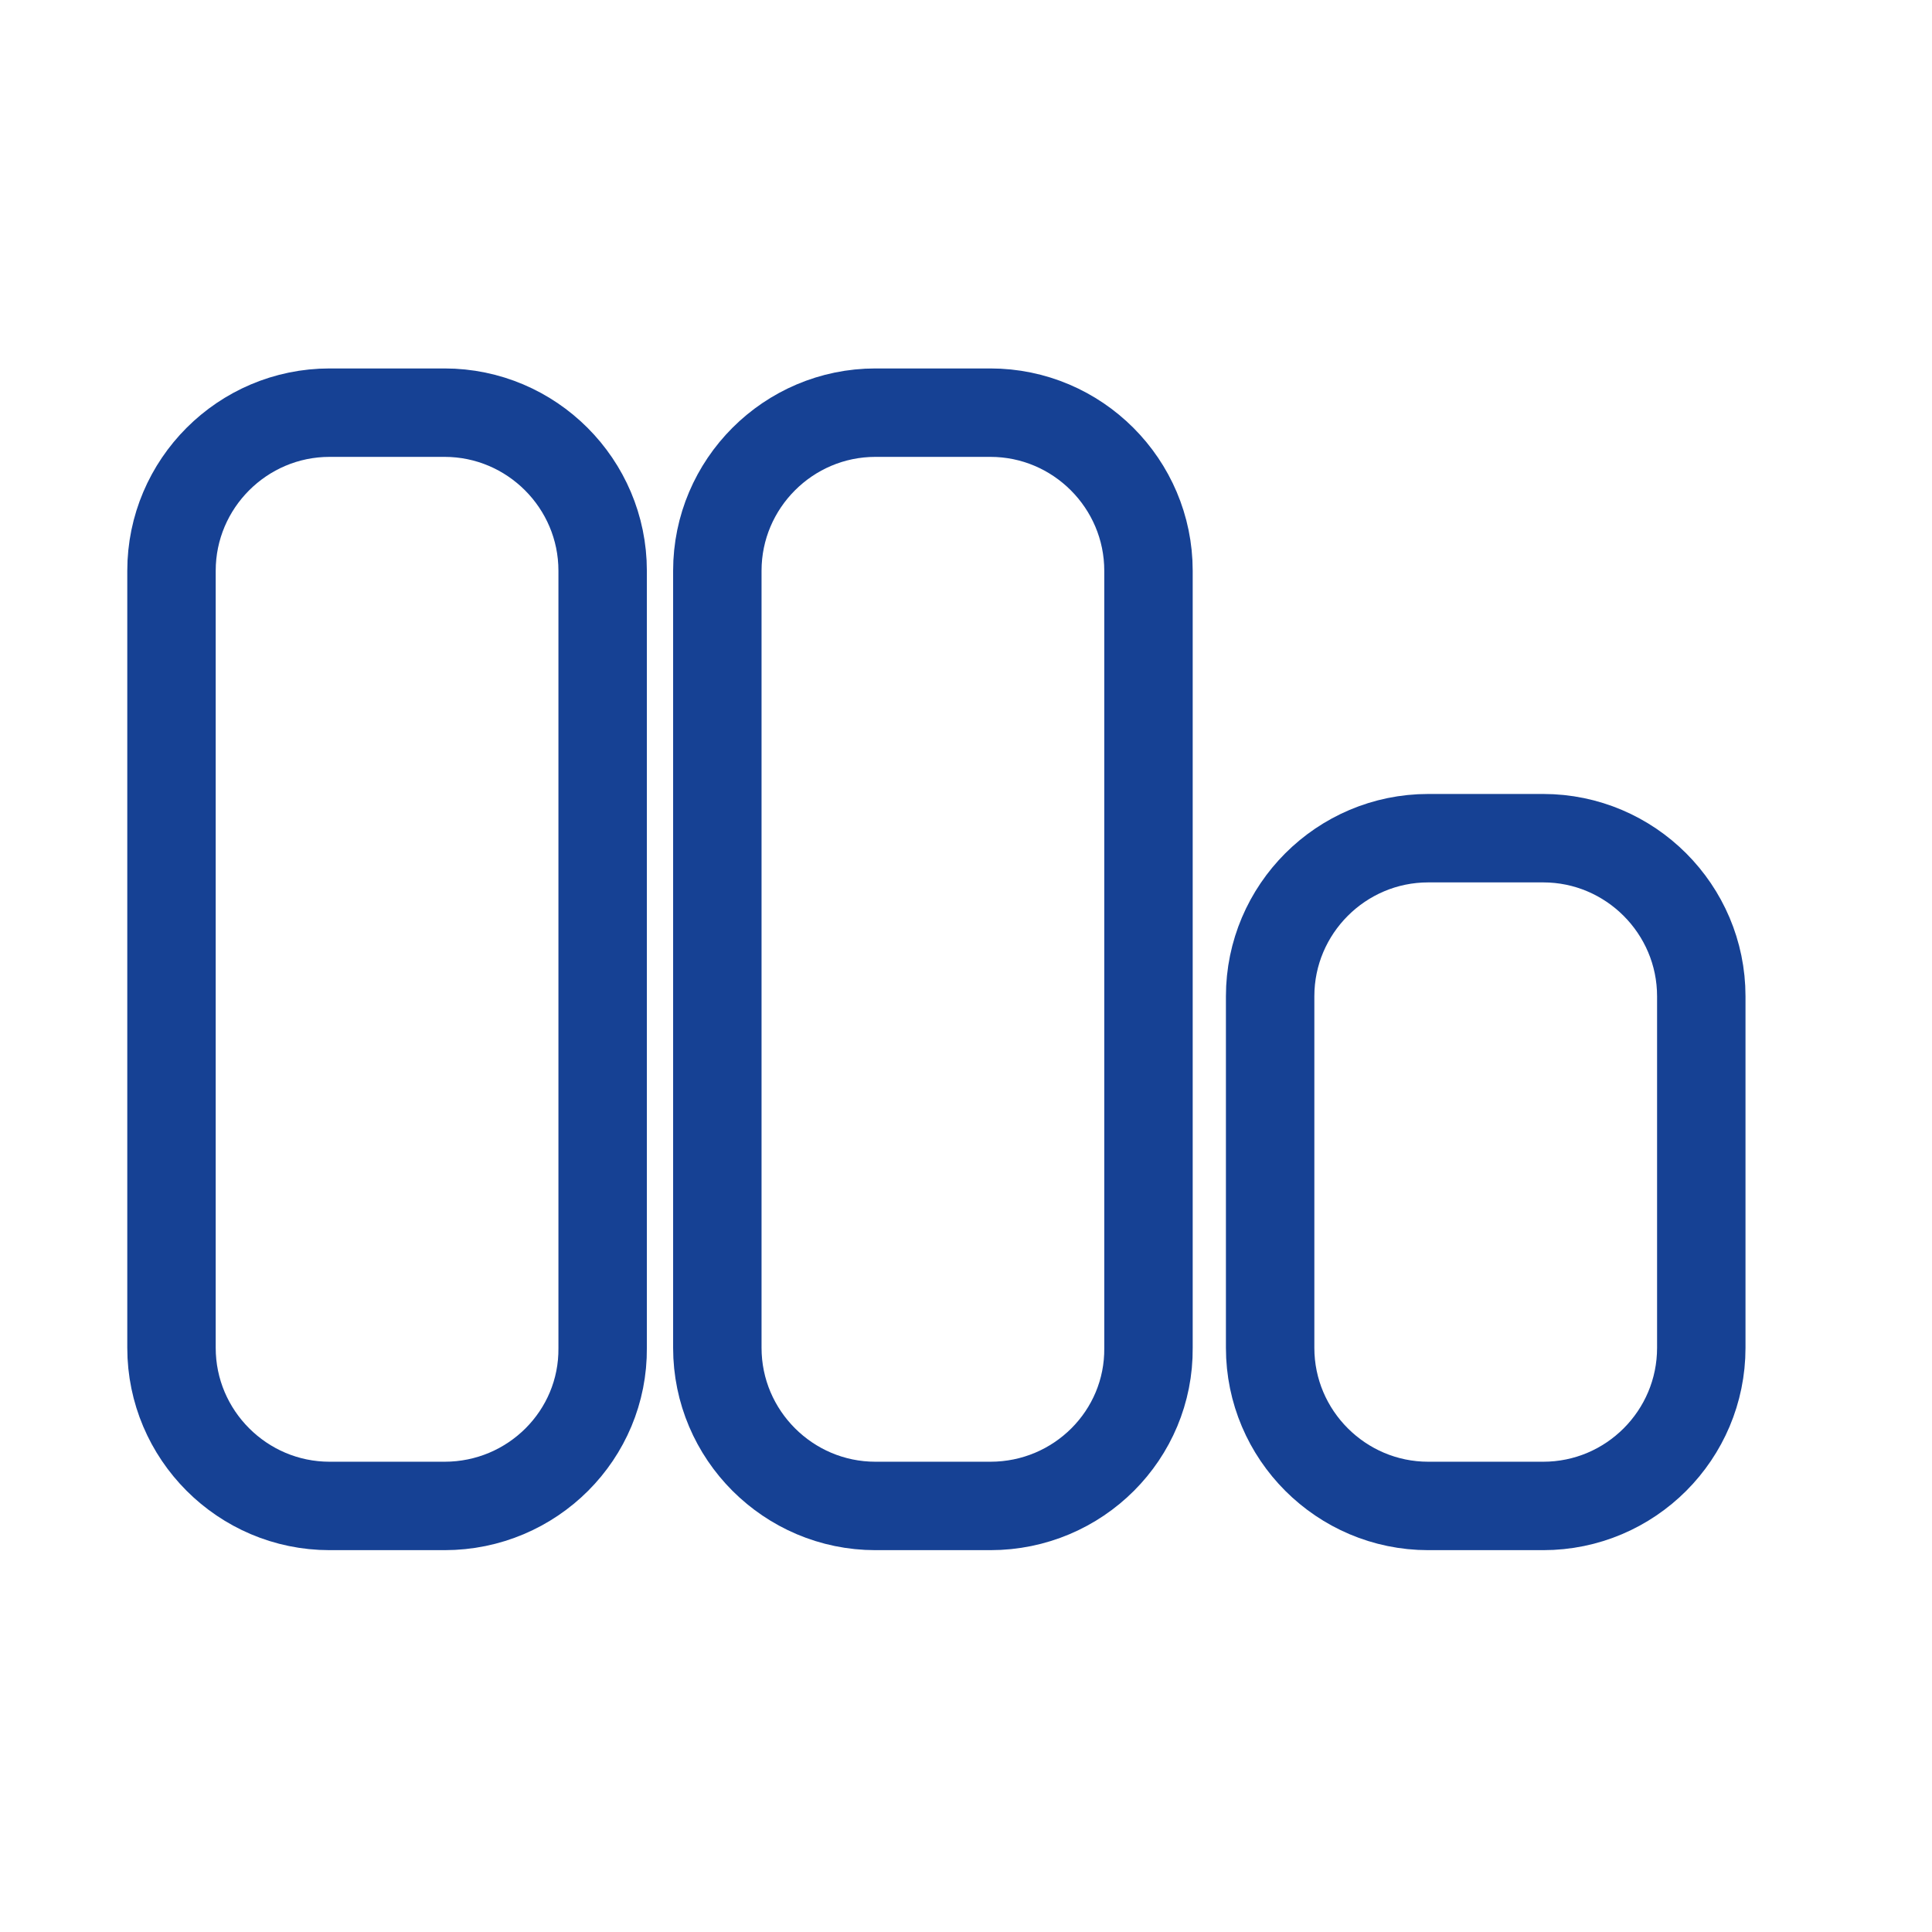 <?xml version="1.0" encoding="utf-8"?>
<!-- Generator: $$$/GeneralStr/196=Adobe Illustrator 27.6.0, SVG Export Plug-In . SVG Version: 6.00 Build 0)  -->
<svg version="1.1" id="Ebene_2" xmlns="http://www.w3.org/2000/svg" xmlns:xlink="http://www.w3.org/1999/xlink" x="0px" y="0px"
	 viewBox="0 0 721 721" style="enable-background:new 0 0 721 721;" xml:space="preserve">
<style type="text/css">
	.st0{fill:none;stroke:#164194;stroke-width:33;stroke-miterlimit:10;}
</style>
<g>
	<path class="st0" d="M165.9,562h-42.9c-32.5,0-59-26.5-59-59V213c0-32.5,26.5-59,59-59h42.9c32.5,0,59,26.5,59,59v290
		C225.2,535.5,198.7,562,165.9,562z"/>
	<path class="st0" d="M369.6,562h-42.9c-32.5,0-59-26.5-59-59V213c0-32.5,26.5-59,59-59h42.9c32.5,0,59,26.5,59,59v290
		C428.9,535.5,402.4,562,369.6,562z"/>
	<path class="st0" d="M575.9,562h-42.9c-32.5,0-59-26.5-59-59V371.8c0-32.5,26.5-59,59-59h42.9c32.5,0,59,26.5,59,59V503
		C634.9,535.5,608.5,562,575.9,562z"/>
</g>
</svg>
